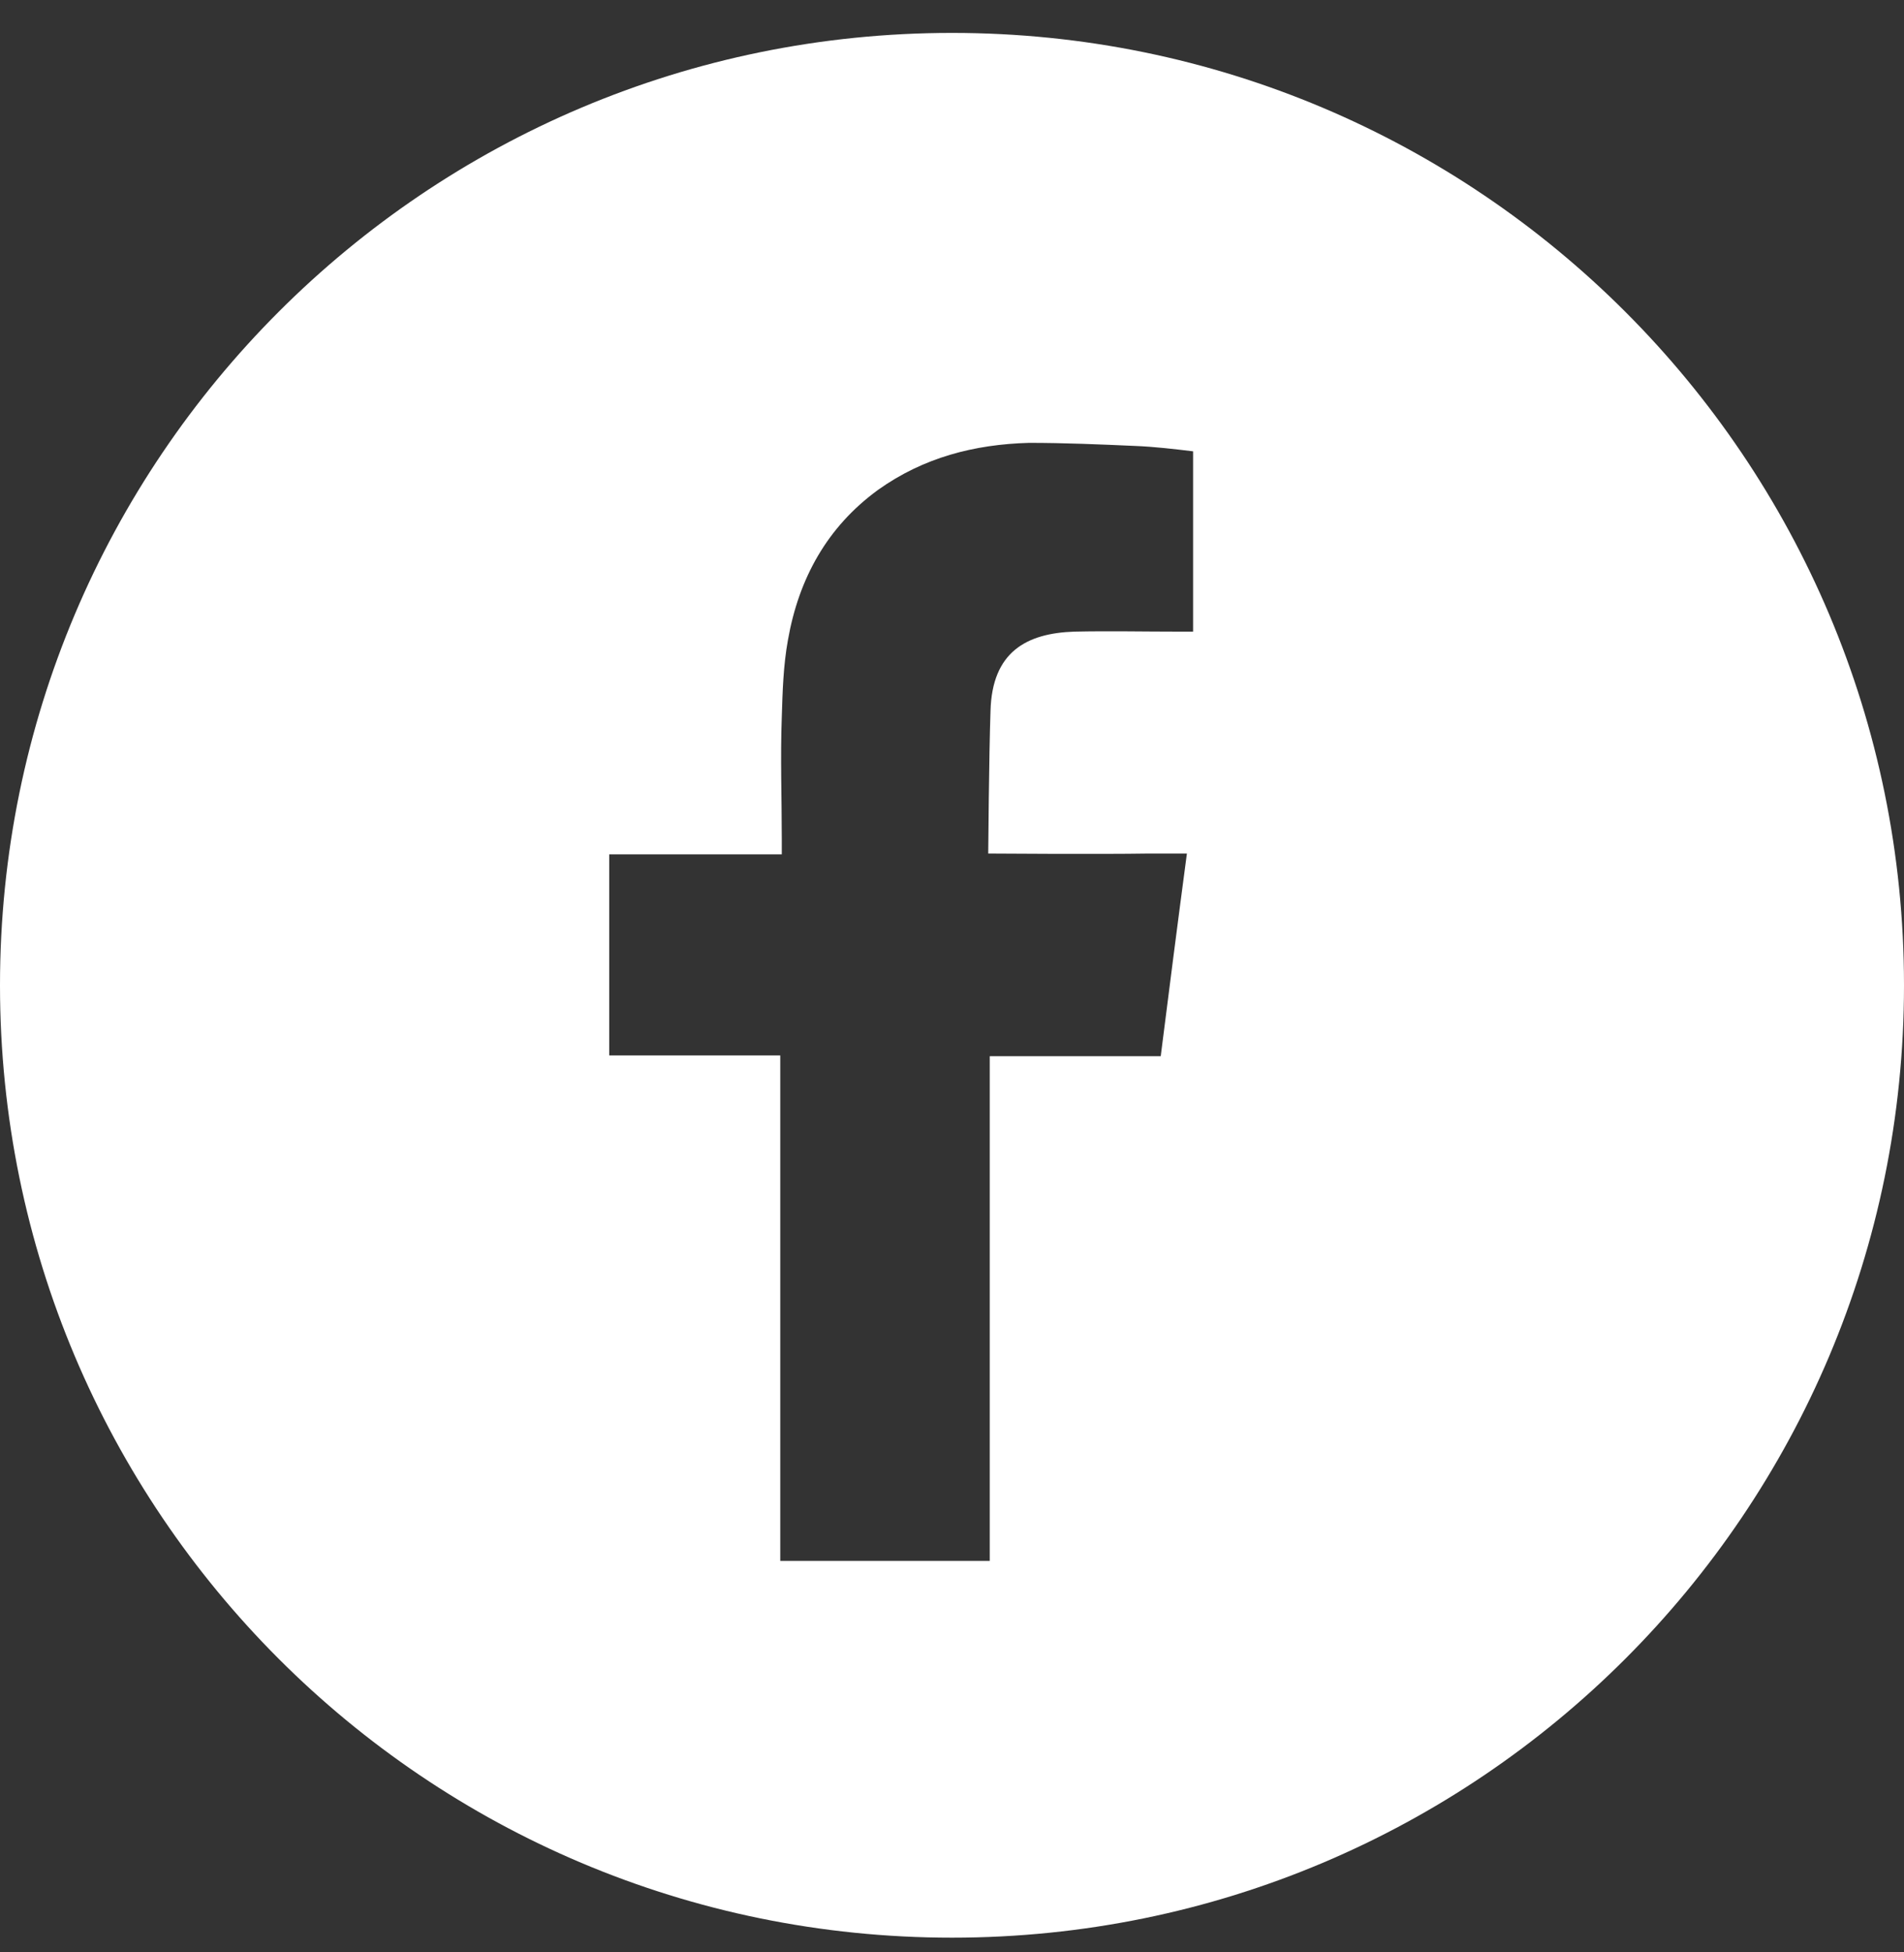 <?xml version="1.0" encoding="UTF-8"?> <svg xmlns="http://www.w3.org/2000/svg" width="40" height="41" viewBox="0 0 40 41" fill="none"><rect x="0" y="0" width="40" height="41" fill="#333333" stroke="none"/><g id="Facebook" clip-path="url(#clip0_769_268)"><path id="Vector" d="M20 0.691C8.948 0.691 0 9.64 0 20.691C0 31.743 8.948 40.691 20 40.691C31.052 40.691 40 31.743 40 20.691C40 9.64 31.052 0.691 20 0.691ZM25.065 13.264H24.757C24.029 13.264 23.301 13.248 22.573 13.264C21.57 13.297 20.841 13.685 20.809 14.931C20.777 15.837 20.761 17.924 20.761 17.924C20.761 17.924 23.107 17.941 24.126 17.924H24.935C24.741 19.381 24.563 20.772 24.385 22.18H20.793V32.779H16.392V22.164H12.799V17.941H16.424V17.617C16.424 16.759 16.392 15.918 16.424 15.06C16.44 14.526 16.456 13.976 16.553 13.442C16.78 12.148 17.379 11.064 18.447 10.287C19.401 9.607 20.469 9.332 21.618 9.3C22.363 9.3 23.107 9.332 23.851 9.365C24.256 9.381 24.66 9.429 25.065 9.478V13.264Z" fill="white"></path></g><defs><clipPath id="clip0_769_268"><rect width="40" height="40" fill="white" transform="translate(0 0.691)"></rect></clipPath></defs></svg> 